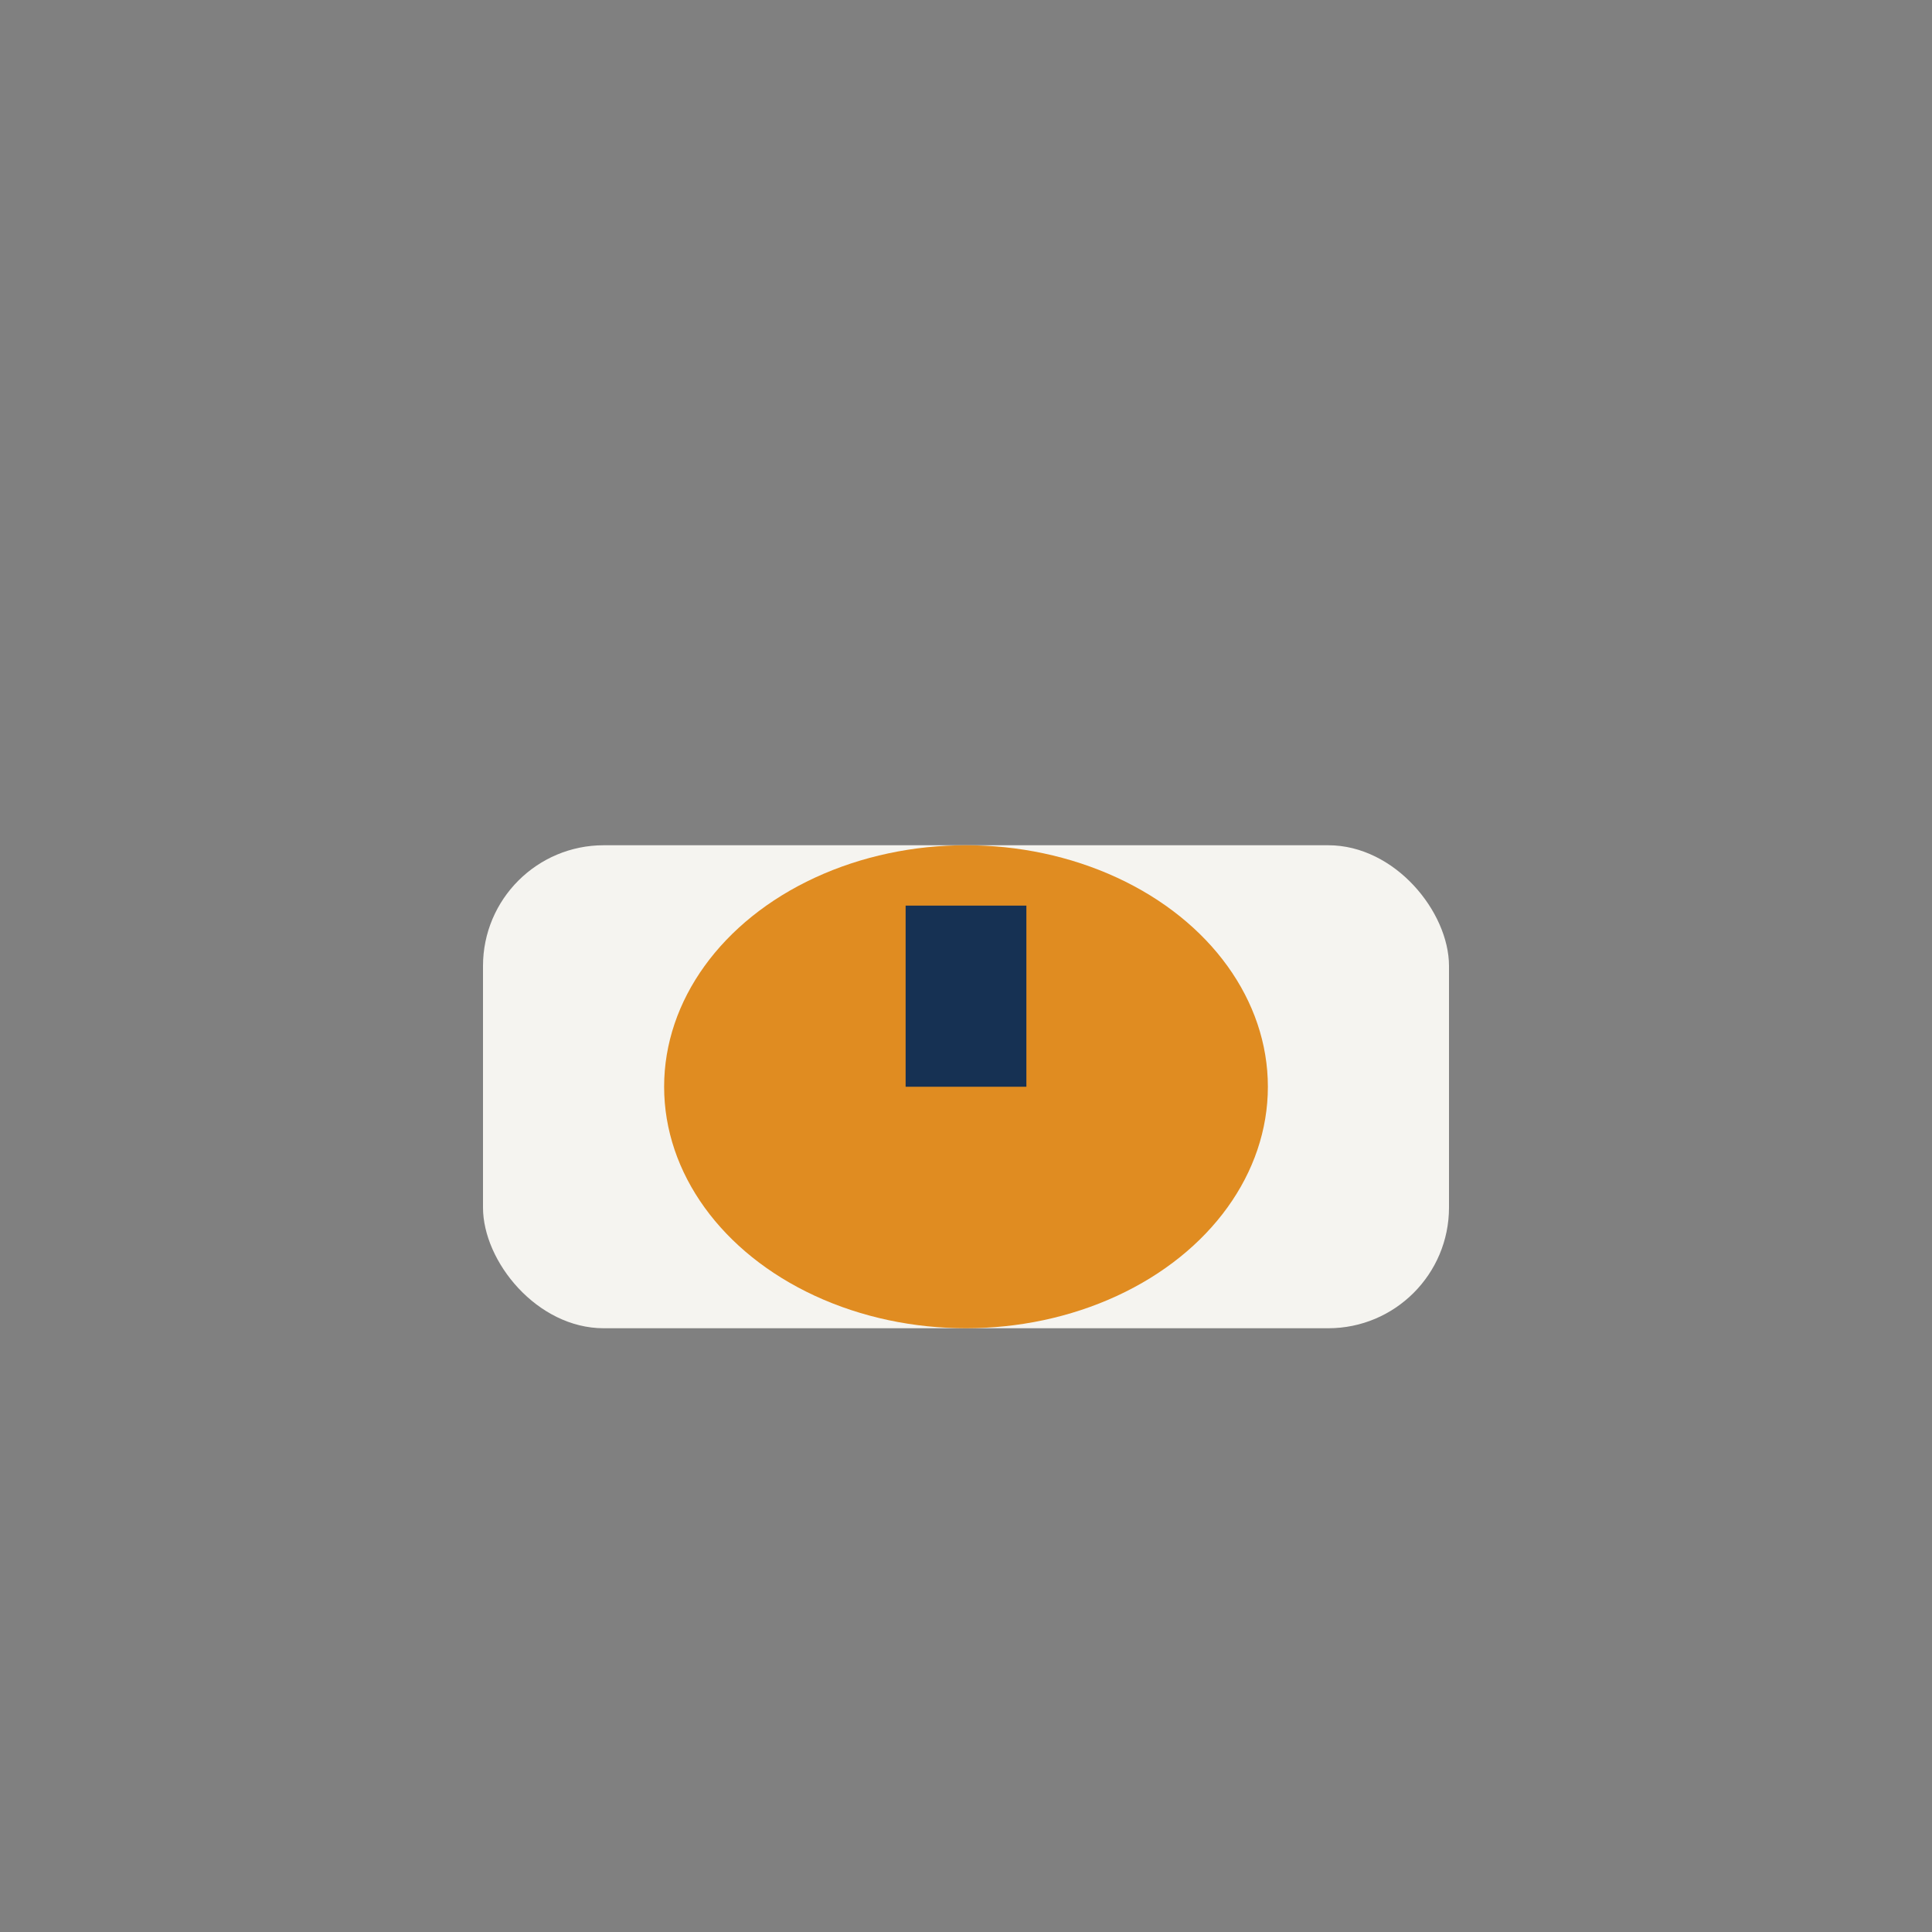 <?xml version="1.0" encoding="UTF-8"?>
<svg xmlns="http://www.w3.org/2000/svg" width="32" height="32" viewBox="0 0 32 32"><rect x="0" y="0" width="32" height="32" fill="#808080" stroke="none"/><rect x="8" y="14" width="16" height="8" rx="2" fill="#F5F4F0"/><ellipse cx="16" cy="18" rx="5" ry="4" fill="#E08C21"/><path d="M16 18v-3" stroke="#163153" stroke-width="2"/></svg>